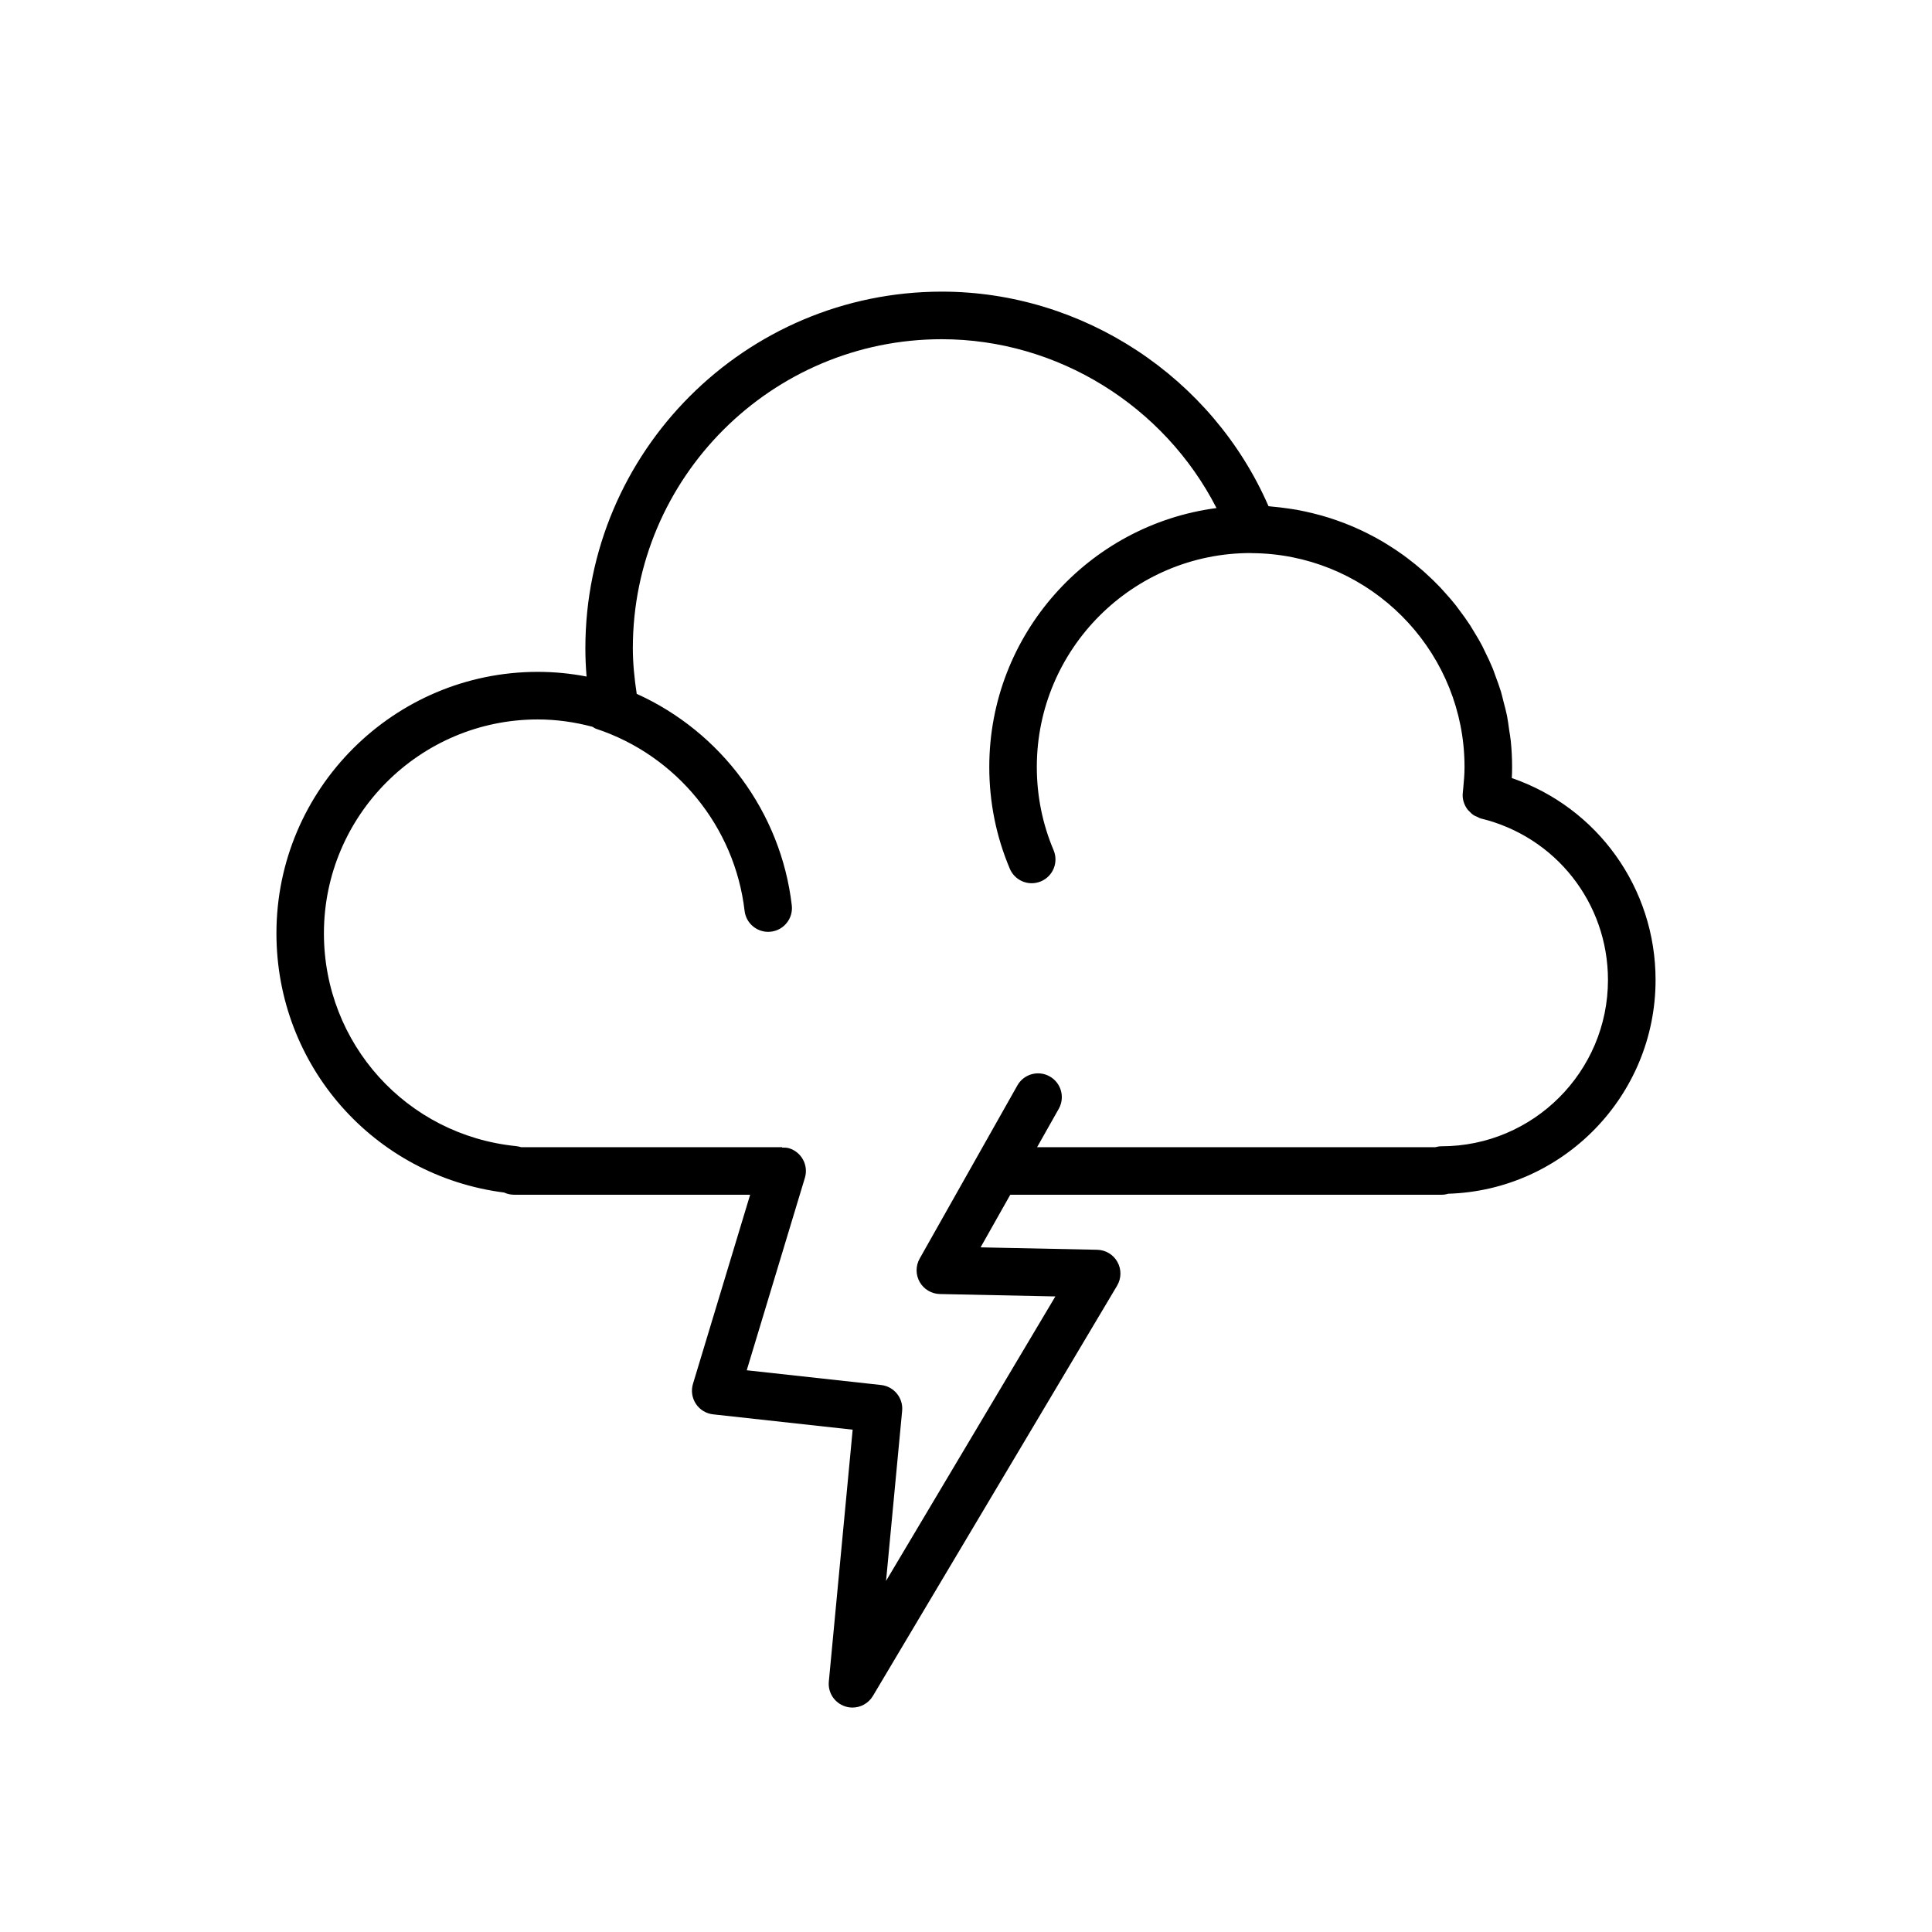 <?xml version="1.0" encoding="UTF-8"?>
<!-- Uploaded to: ICON Repo, www.iconrepo.com, Generator: ICON Repo Mixer Tools -->
<svg fill="#000000" width="800px" height="800px" version="1.1" viewBox="144 144 512 512" xmlns="http://www.w3.org/2000/svg">
 <path d="m277.61 460.04c0.805 0.371 1.695 0.574 2.621 0.574h62.566l-15.152 50.121c-0.543 1.789-0.258 3.734 0.773 5.297s2.707 2.582 4.566 2.785l36.98 4.062-6.316 66.754c-0.285 2.93 1.512 5.66 4.312 6.574 0.648 0.215 1.305 0.316 1.957 0.316 2.172 0 4.25-1.133 5.41-3.074l64.715-108.73c1.145-1.926 1.184-4.32 0.094-6.277-1.082-1.965-3.129-3.191-5.379-3.242l-30.891-0.641 7.867-13.941h114.33c0.586 0 1.16-0.094 1.707-0.266 30.469-0.906 54.973-25.973 54.973-56.652 0-24.402-15.41-45.684-38.094-53.512 0.051-1.008 0.074-1.977 0.074-2.934 0-2.332-0.121-4.629-0.348-6.902-0.102-1.008-0.297-1.988-0.441-2.984-0.176-1.227-0.32-2.477-0.559-3.684-0.258-1.285-0.609-2.531-0.938-3.797-0.227-0.875-0.414-1.762-0.676-2.621-0.43-1.418-0.949-2.789-1.461-4.168-0.246-0.66-0.461-1.336-0.723-1.984-0.605-1.473-1.289-2.898-1.988-4.32-0.25-0.512-0.48-1.031-0.742-1.535-0.77-1.473-1.617-2.898-2.492-4.309-0.258-0.41-0.492-0.836-0.754-1.242-0.934-1.438-1.926-2.809-2.961-4.168-0.266-0.348-0.512-0.707-0.781-1.047-1.062-1.355-2.199-2.652-3.356-3.918-0.285-0.309-0.559-0.629-0.852-0.938-1.176-1.242-2.41-2.426-3.684-3.582-0.328-0.297-0.641-0.598-0.977-0.887-1.266-1.109-2.582-2.16-3.93-3.18-0.383-0.289-0.762-0.578-1.152-0.863-1.328-0.965-2.695-1.863-4.094-2.734-0.461-0.289-0.926-0.574-1.391-0.852-1.359-0.801-2.754-1.555-4.176-2.262-0.555-0.277-1.113-0.547-1.68-0.812-1.379-0.641-2.769-1.242-4.195-1.789-0.66-0.258-1.324-0.496-1.996-0.73-1.371-0.484-2.758-0.934-4.168-1.328-0.762-0.215-1.535-0.402-2.312-0.598-1.359-0.332-2.734-0.641-4.125-0.895-0.855-0.156-1.719-0.27-2.59-0.398-1.359-0.195-2.719-0.367-4.106-0.48-0.309-0.023-0.605-0.09-0.906-0.105-14.883-34.176-49.152-56.855-86.574-56.855-52.086 0-94.465 42.375-94.465 94.465 0 2.5 0.105 5 0.32 7.539-4.277-0.824-8.59-1.242-12.918-1.242-38.195 0-69.273 31.078-69.273 69.273-0.016 35.094 25.805 64.293 60.344 68.715zm8.918-125.38c4.867 0 9.73 0.676 14.508 1.953 0.301 0.156 0.547 0.398 0.887 0.504 21.344 7.035 36.809 25.977 39.402 48.266 0.379 3.207 3.094 5.566 6.246 5.566 0.238 0 0.484-0.012 0.738-0.043 3.449-0.402 5.926-3.531 5.523-6.984-2.871-24.676-18.723-45.941-41.094-56.043-0.629-4.148-1.027-8.168-1.027-12.117 0-45.141 36.727-81.867 81.867-81.867 30.727 0 58.957 17.684 72.812 44.746-33.926 4.457-60.219 33.492-60.219 68.613 0 9.352 1.832 18.426 5.441 26.965 1.016 2.398 3.344 3.848 5.801 3.848 0.82 0 1.656-0.164 2.457-0.504 3.207-1.355 4.699-5.051 3.344-8.258-2.953-6.977-4.445-14.402-4.445-22.062 0-31.25 25.422-56.68 56.68-56.68 0.113 0 0.227 0.02 0.34 0.02 0.008 0 0.02 0.008 0.023 0.008 29.109 0.188 53.125 22.539 56.016 50.91 0.188 1.891 0.289 3.809 0.289 5.75 0 1.84-0.152 3.691-0.332 5.531-0.043 0.422-0.062 0.805-0.121 1.246-0.203 1.695 0.328 3.293 1.305 4.566 0.094 0.121 0.219 0.207 0.32 0.32 0.41 0.461 0.852 0.867 1.379 1.195 0.234 0.145 0.492 0.219 0.742 0.332 0.34 0.152 0.641 0.367 1.02 0.461 19.836 4.797 33.699 22.395 33.699 42.793 0 24.309-19.781 44.082-44.113 44.082-0.555 0-1.102 0.09-1.625 0.238l-105.55 0.004 5.742-10.176c1.707-3.023 0.641-6.871-2.394-8.578-3.027-1.715-6.879-0.641-8.578 2.394l-25.891 45.883c-1.09 1.934-1.082 4.289 0.012 6.211 1.102 1.926 3.129 3.129 5.348 3.18l30.605 0.637-44.871 75.383 4.262-45.059c0.328-3.426-2.16-6.473-5.578-6.852l-35.605-3.906 15.41-50.992c1.008-3.324-0.875-6.844-4.207-7.848-0.605-0.184-1.211-0.172-1.812-0.172v-0.102h-69.156c-0.43-0.137-0.887-0.238-1.355-0.289-29.031-2.922-50.93-27.16-50.93-56.391 0.004-31.254 25.434-56.684 56.684-56.684z"/>
</svg>